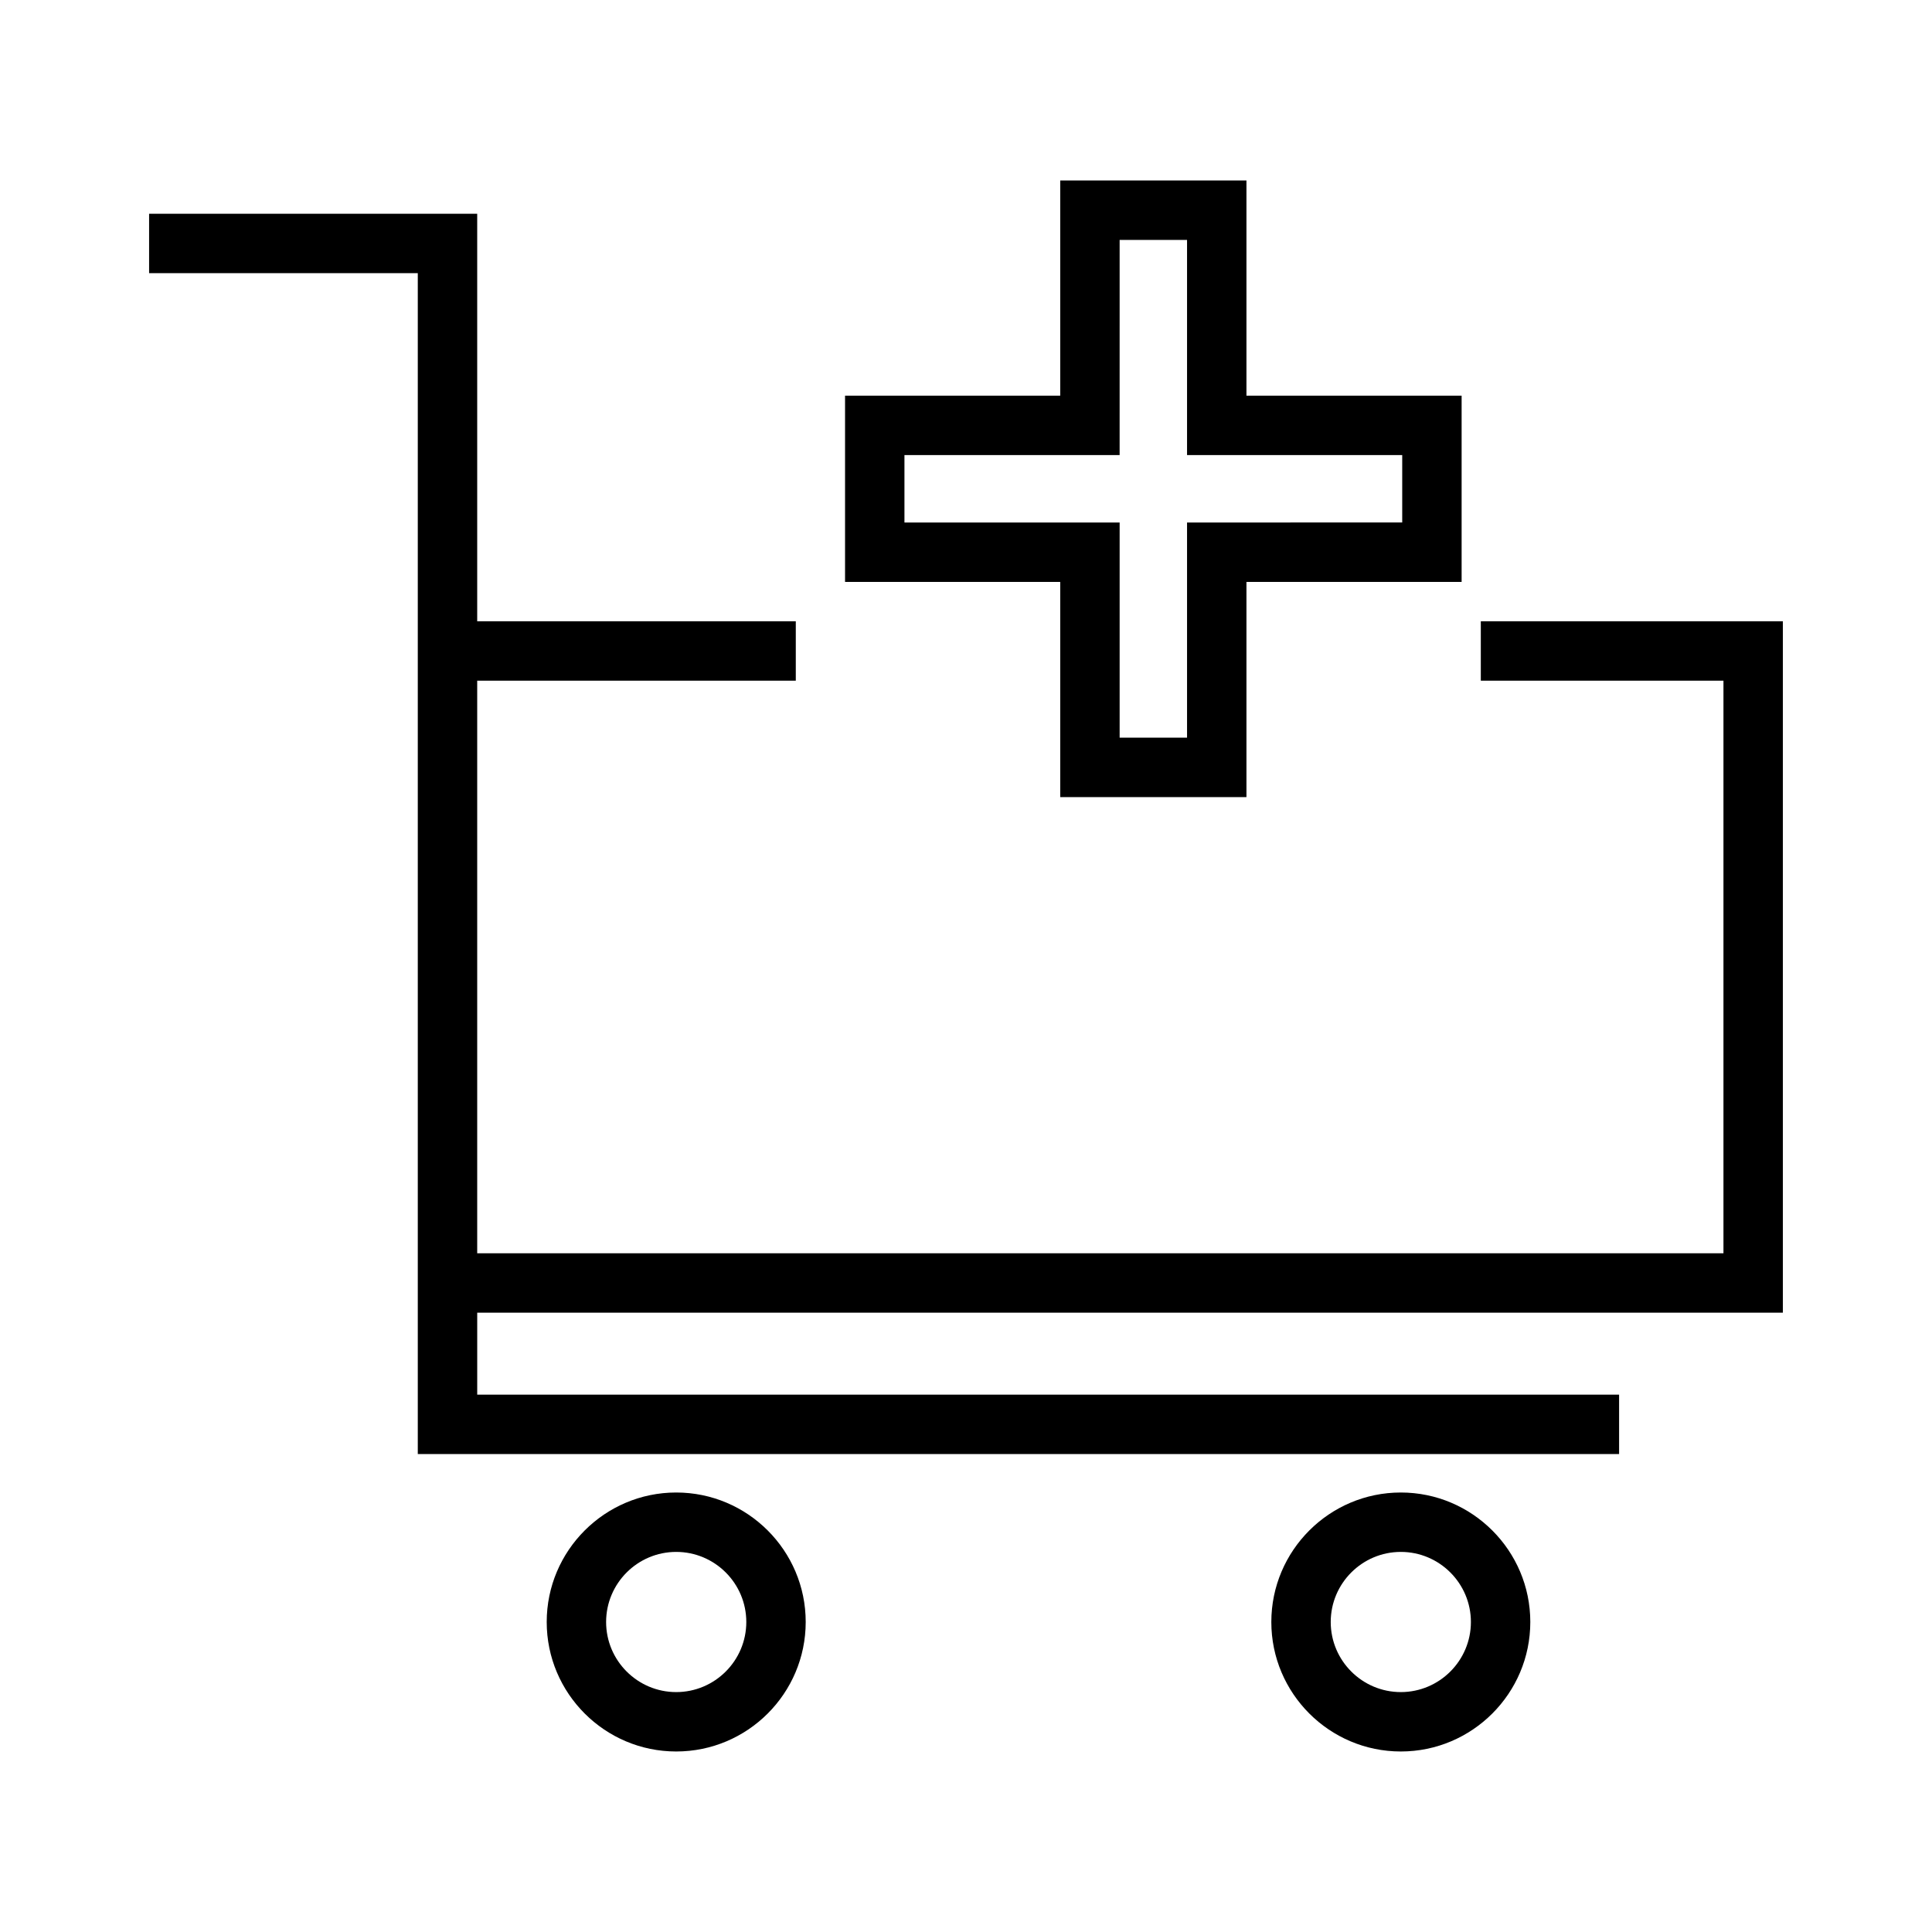 <?xml version="1.0" encoding="UTF-8"?>
<!-- The Best Svg Icon site in the world: iconSvg.co, Visit us! https://iconsvg.co -->
<svg fill="#000000" width="800px" height="800px" version="1.1" viewBox="144 144 512 512" xmlns="http://www.w3.org/2000/svg">
 <g>
  <path d="m616.48 491.88v-183.24h-80.051v15.746h64.305v151.75h-330.27v-151.75h84.43v-15.746h-84.43v-107.99h-86.949v15.746h71.203v312.94h318.36v-15.742h-302.61v-21.719z"/>
  <path d="m323.2 539.53c-18.918 0-34.316 15.398-34.316 34.316s15.398 34.316 34.316 34.316c18.926 0 34.32-15.398 34.32-34.316 0.004-18.918-15.395-34.316-34.32-34.316zm0 52.891c-10.242 0-18.574-8.332-18.574-18.574 0-10.238 8.328-18.574 18.574-18.574 10.242 0 18.578 8.332 18.578 18.574 0 10.238-8.332 18.574-18.578 18.574z"/>
  <path d="m515.23 539.53c-18.918 0-34.316 15.398-34.316 34.316s15.398 34.316 34.316 34.316 34.316-15.398 34.316-34.316-15.398-34.316-34.316-34.316zm0 52.891c-10.238 0-18.574-8.332-18.574-18.574 0-10.238 8.332-18.574 18.574-18.574 10.238 0 18.574 8.332 18.574 18.574 0 10.238-8.336 18.574-18.574 18.574z"/>
  <path d="m424.97 355.24h49.352v-57.027h57.023v-49.352l-57.023-0.004v-57.023h-49.352v57.023h-57.023v49.352h57.023zm-41.281-72.773v-17.863h57.023l0.004-57.027h17.863v57.023h57.023v17.863l-57.023 0.004v57.023h-17.863v-57.023z"/>
 </g>
</svg>